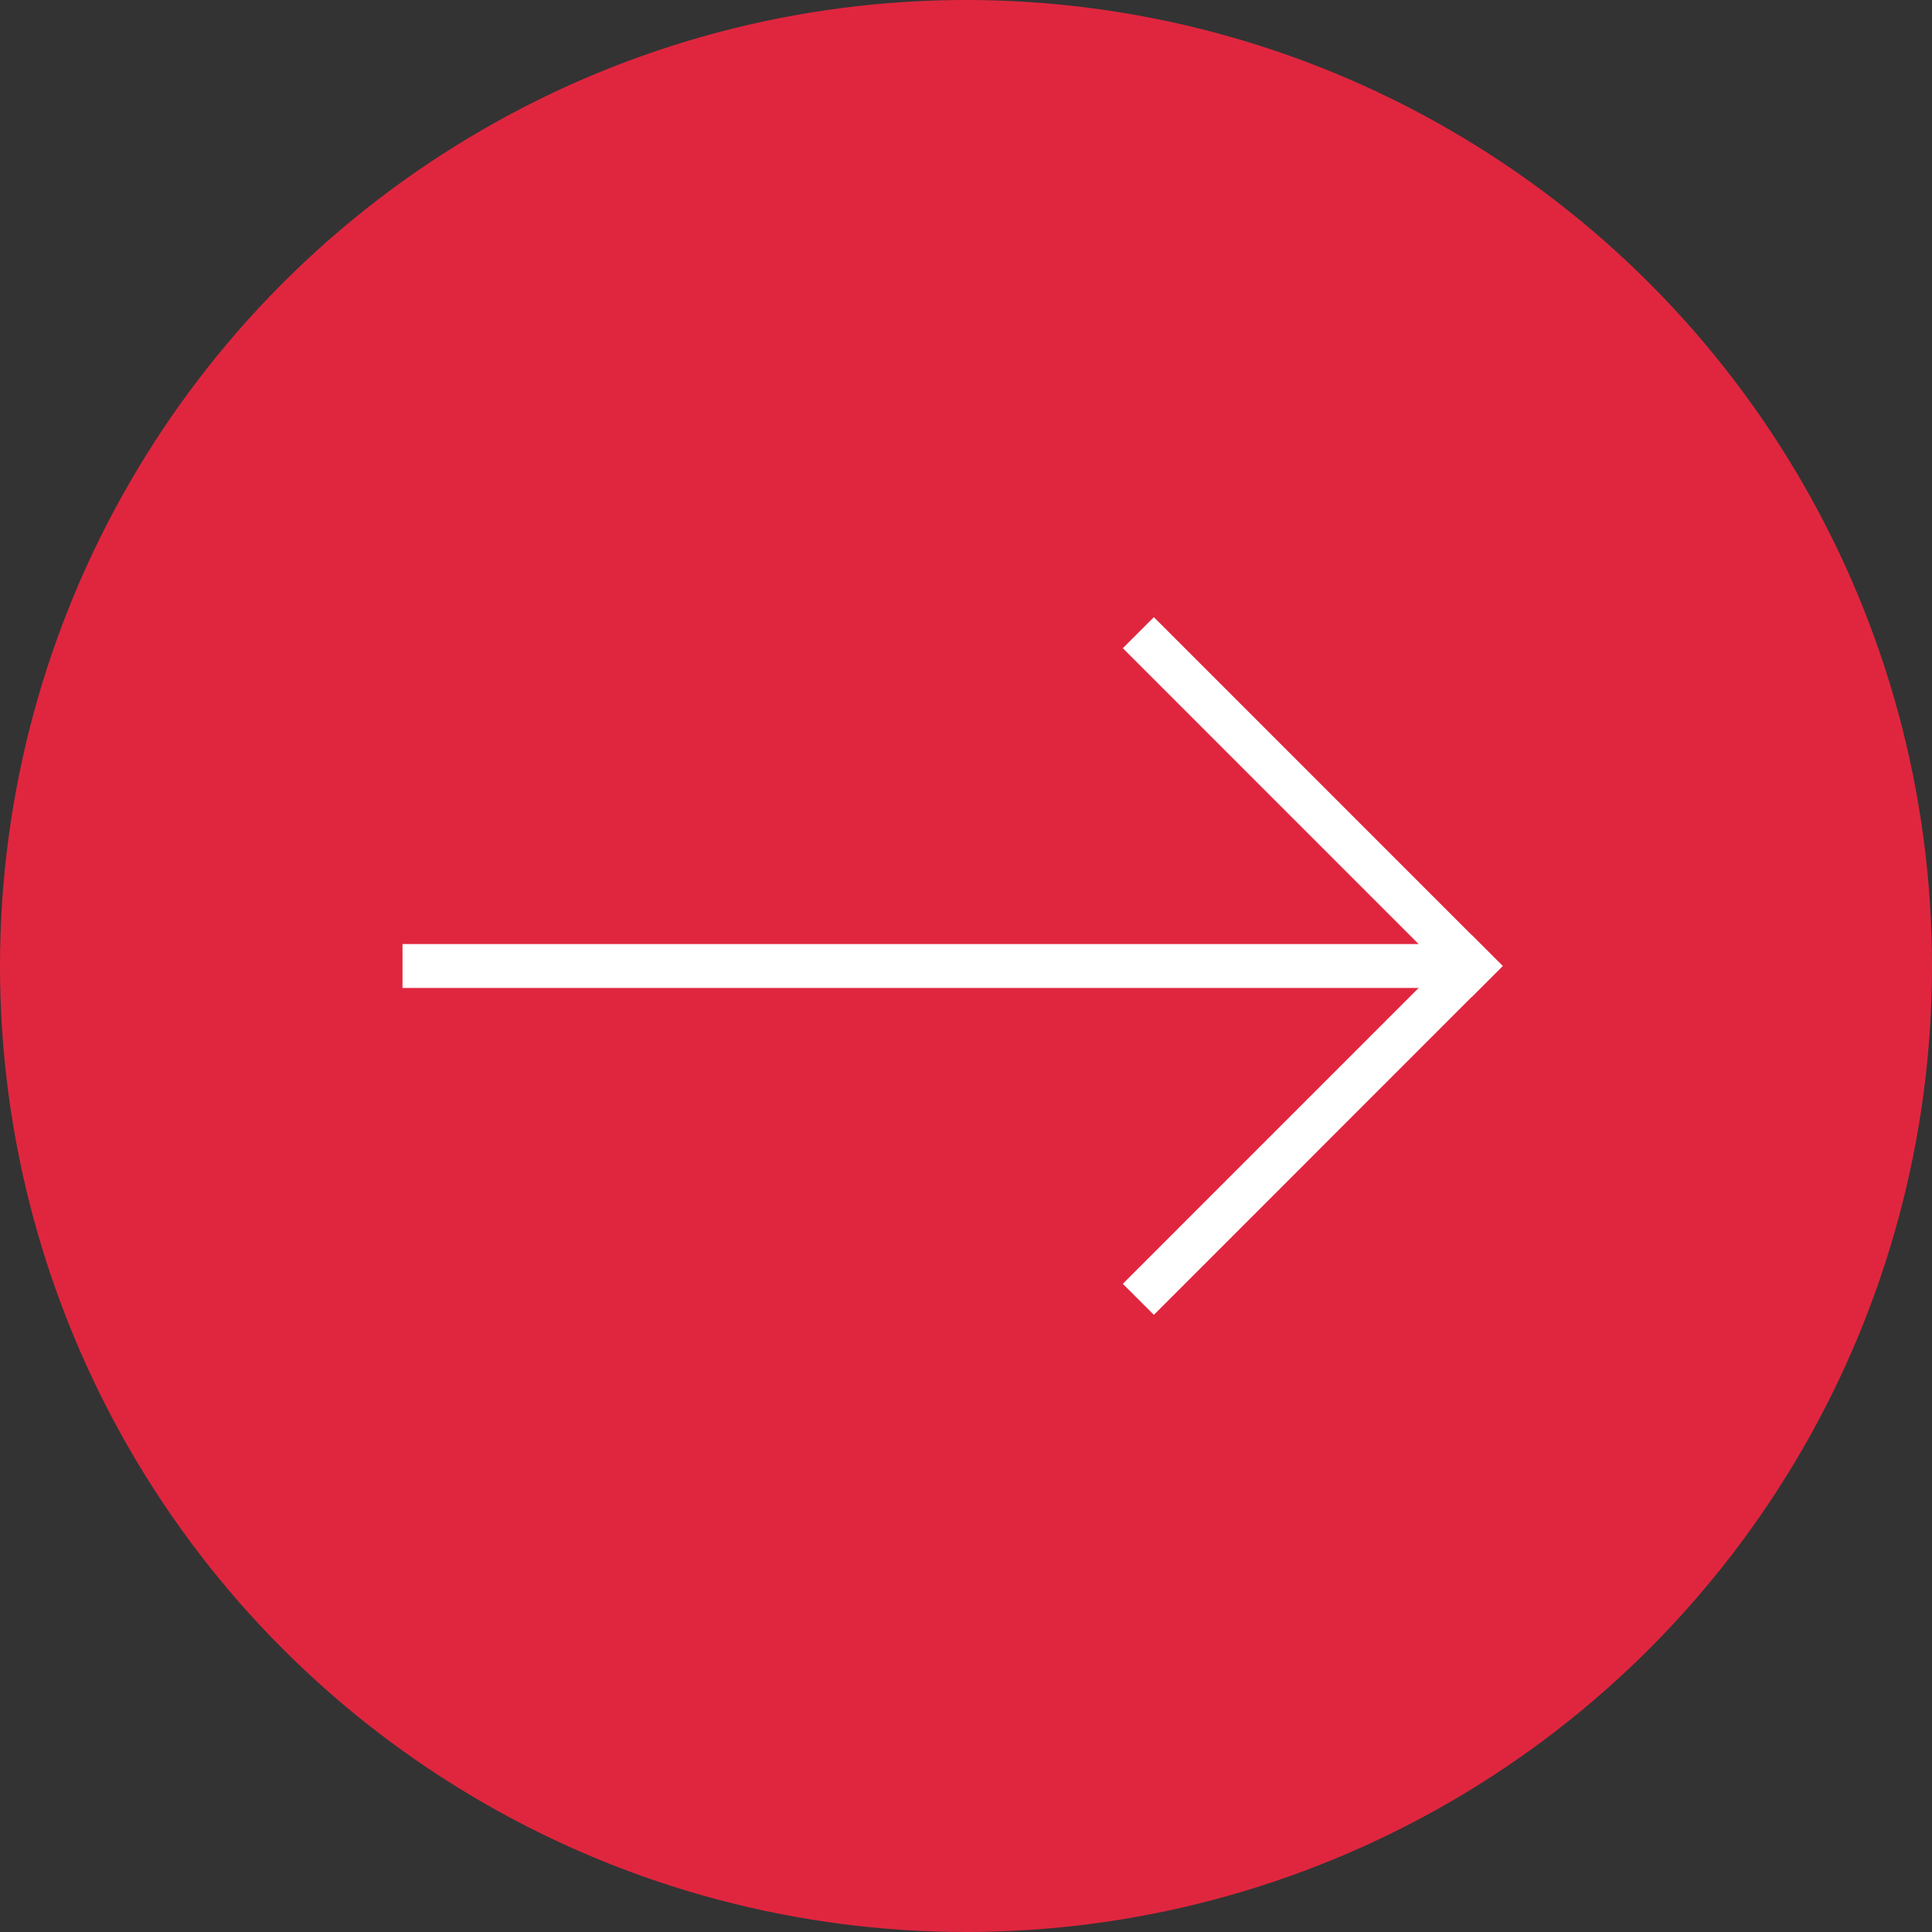 <?xml version="1.0" encoding="UTF-8"?> <svg xmlns="http://www.w3.org/2000/svg" width="44" height="44" viewBox="0 0 44 44" fill="none"><rect x="0" y="0" width="44" height="44" fill="#333333" stroke="none"/> <circle cx="22" cy="22" r="22" fill="#E0263F"></circle> <path d="M9.167 22H33.611" stroke="white"></path> <line x1="33.869" y1="22.354" x2="25.925" y2="14.409" stroke="white"></line> <line x1="25.925" y1="29.591" x2="33.869" y2="21.646" stroke="white"></line> </svg> 